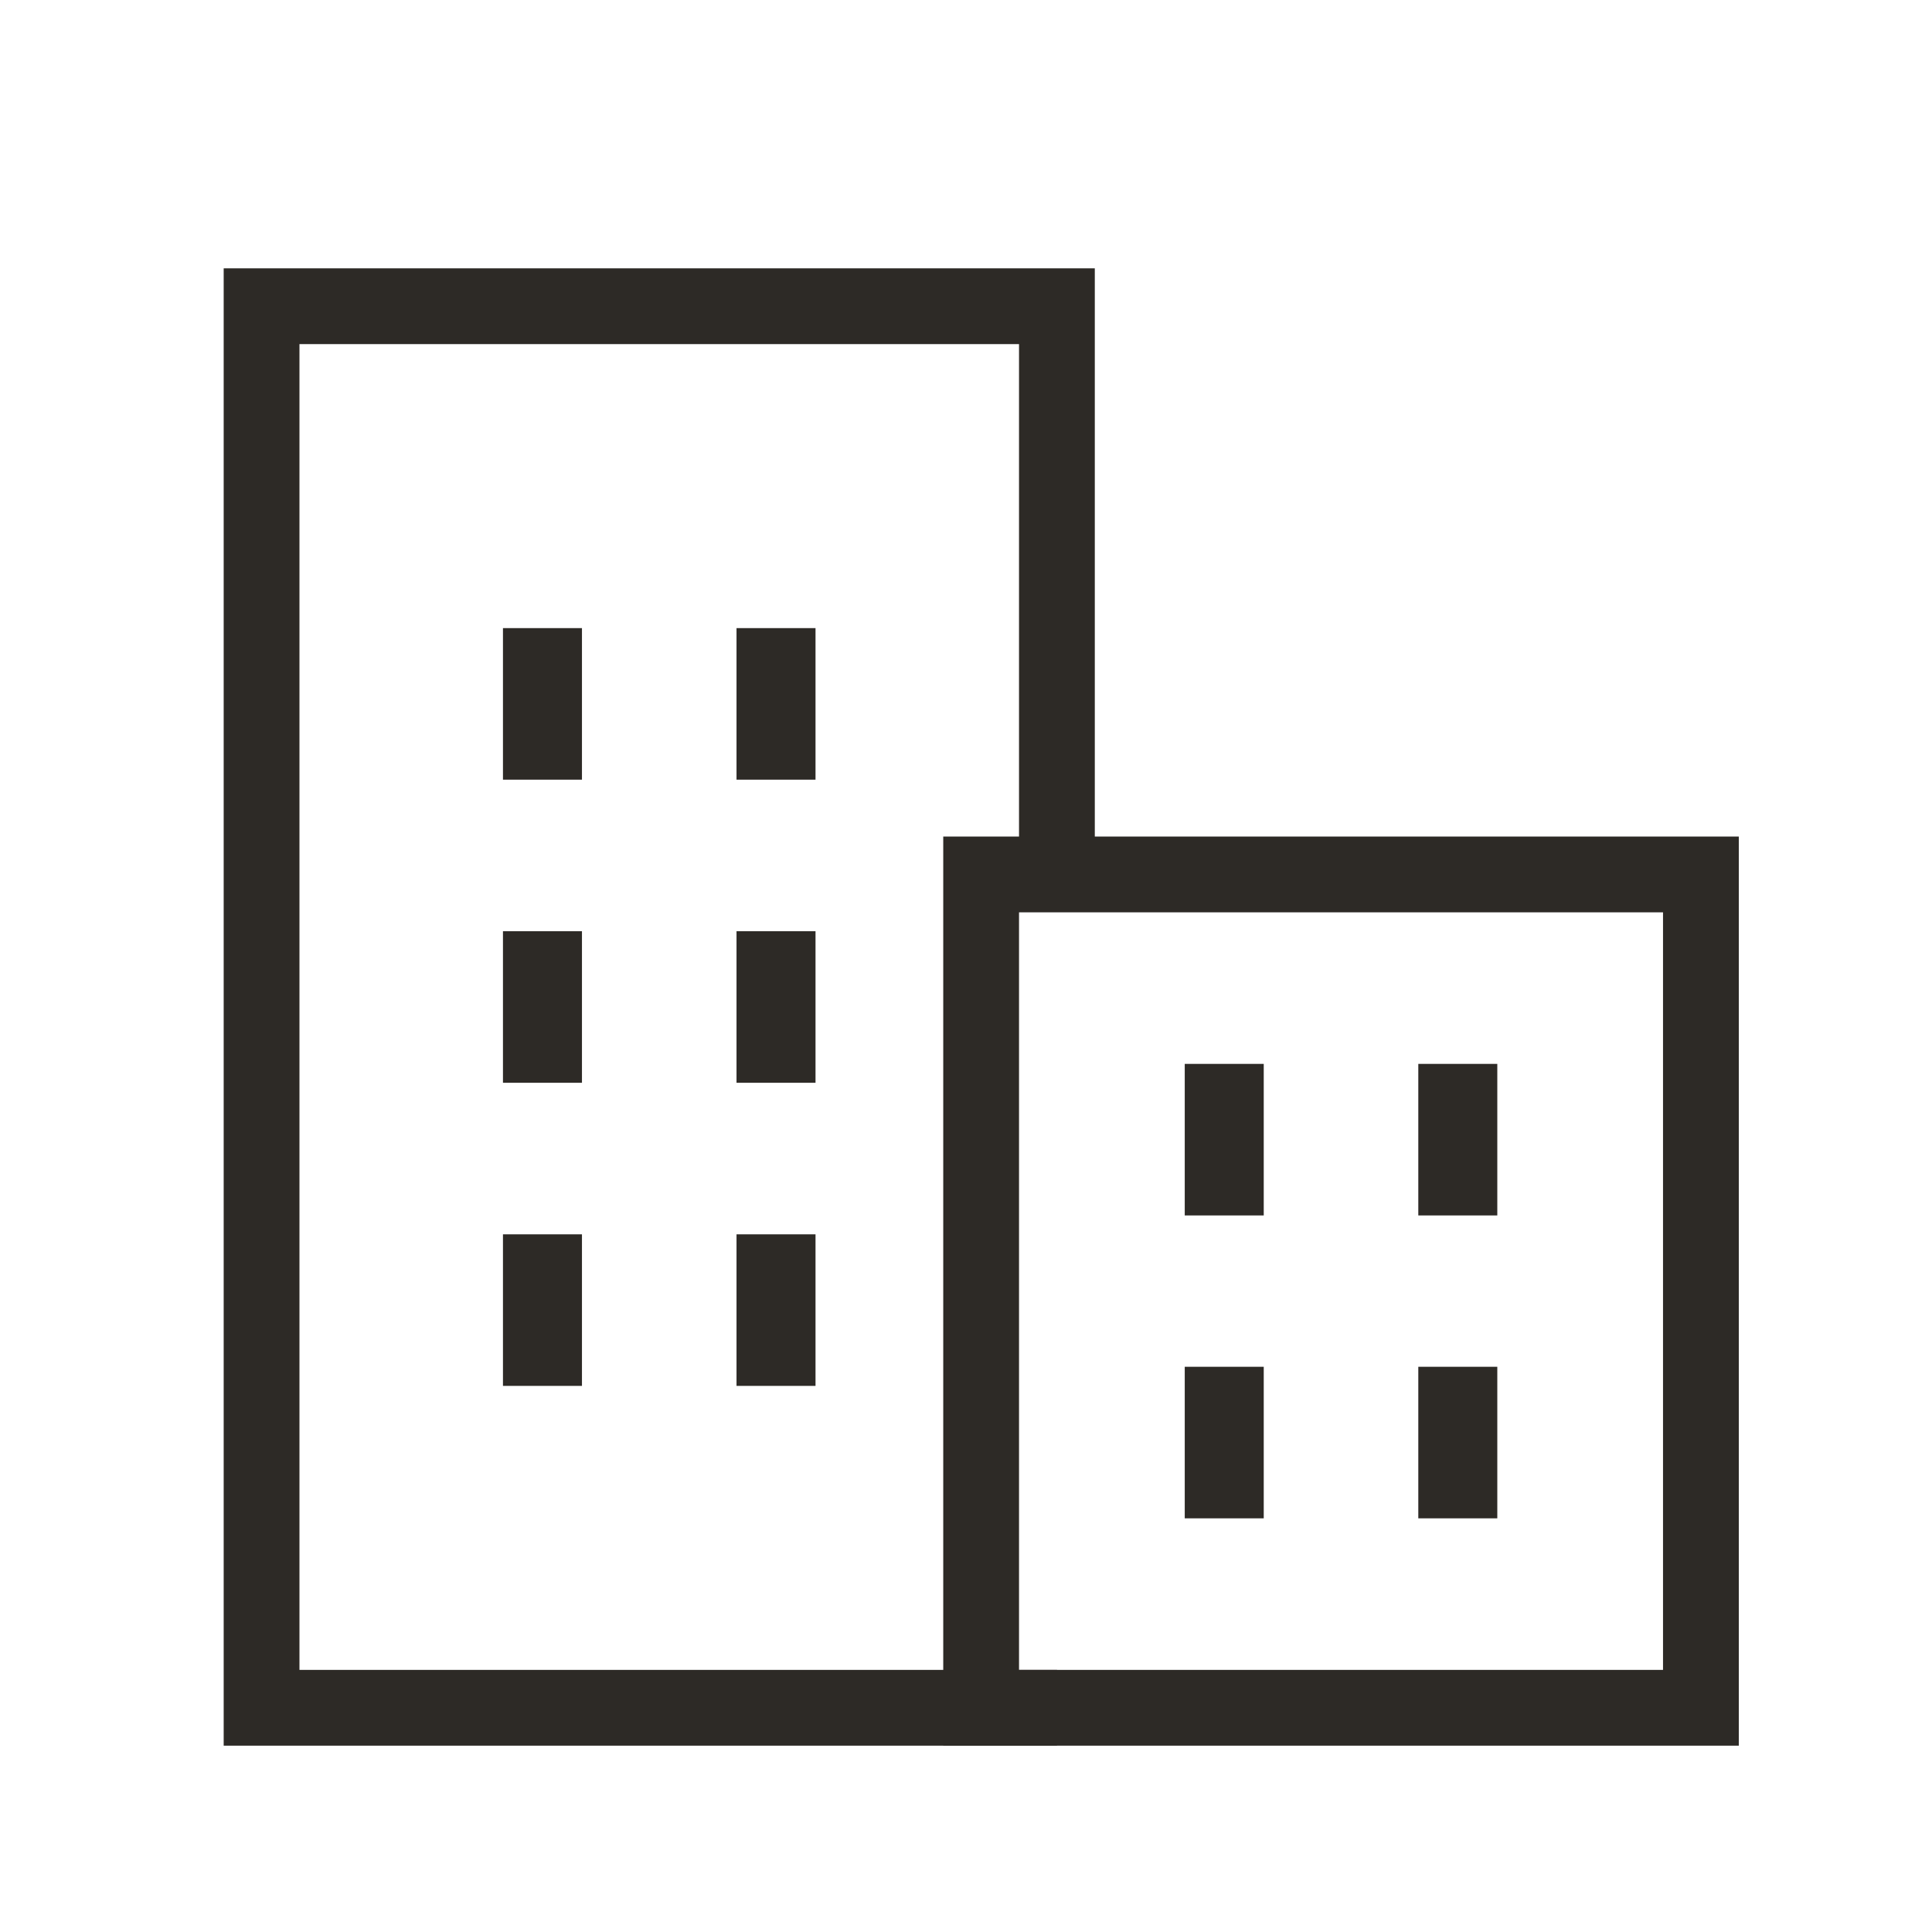 <?xml version="1.0" encoding="UTF-8"?>
<svg id="_レイヤー_1" data-name="レイヤー 1" xmlns="http://www.w3.org/2000/svg" viewBox="0 0 90 90">
  <defs>
    <style>
      .cls-1 {
        fill: #2d2a26;
        stroke-width: 0px;
      }
    </style>
  </defs>
  <polygon class="cls-1" points="49.24 81.32 10.42 81.32 10.42 12.5 51 12.5 51 40.88 47.47 40.88 47.47 16.03 13.95 16.03 13.95 77.79 49.24 77.79 49.24 81.32"/>
  <path class="cls-1" d="M81,81.32h-37.06v-42.35h37.06v42.35ZM47.47,77.79h30v-35.29h-30v35.29Z"/>
  <g>
    <rect class="cls-1" x="55.19" y="49.56" width="3.68" height="7.06"/>
    <rect class="cls-1" x="66.07" y="49.56" width="3.68" height="7.06"/>
    <rect class="cls-1" x="55.19" y="63.67" width="3.68" height="7.06"/>
    <rect class="cls-1" x="66.07" y="63.67" width="3.68" height="7.06"/>
  </g>
  <g>
    <rect class="cls-1" x="23.43" y="29.26" width="3.68" height="7.06"/>
    <rect class="cls-1" x="34.31" y="29.26" width="3.68" height="7.06"/>
    <rect class="cls-1" x="23.43" y="43.38" width="3.68" height="7.06"/>
    <rect class="cls-1" x="34.31" y="43.38" width="3.68" height="7.06"/>
    <rect class="cls-1" x="23.43" y="57.5" width="3.68" height="7.06"/>
    <rect class="cls-1" x="34.31" y="57.5" width="3.68" height="7.06"/>
  </g>
</svg>